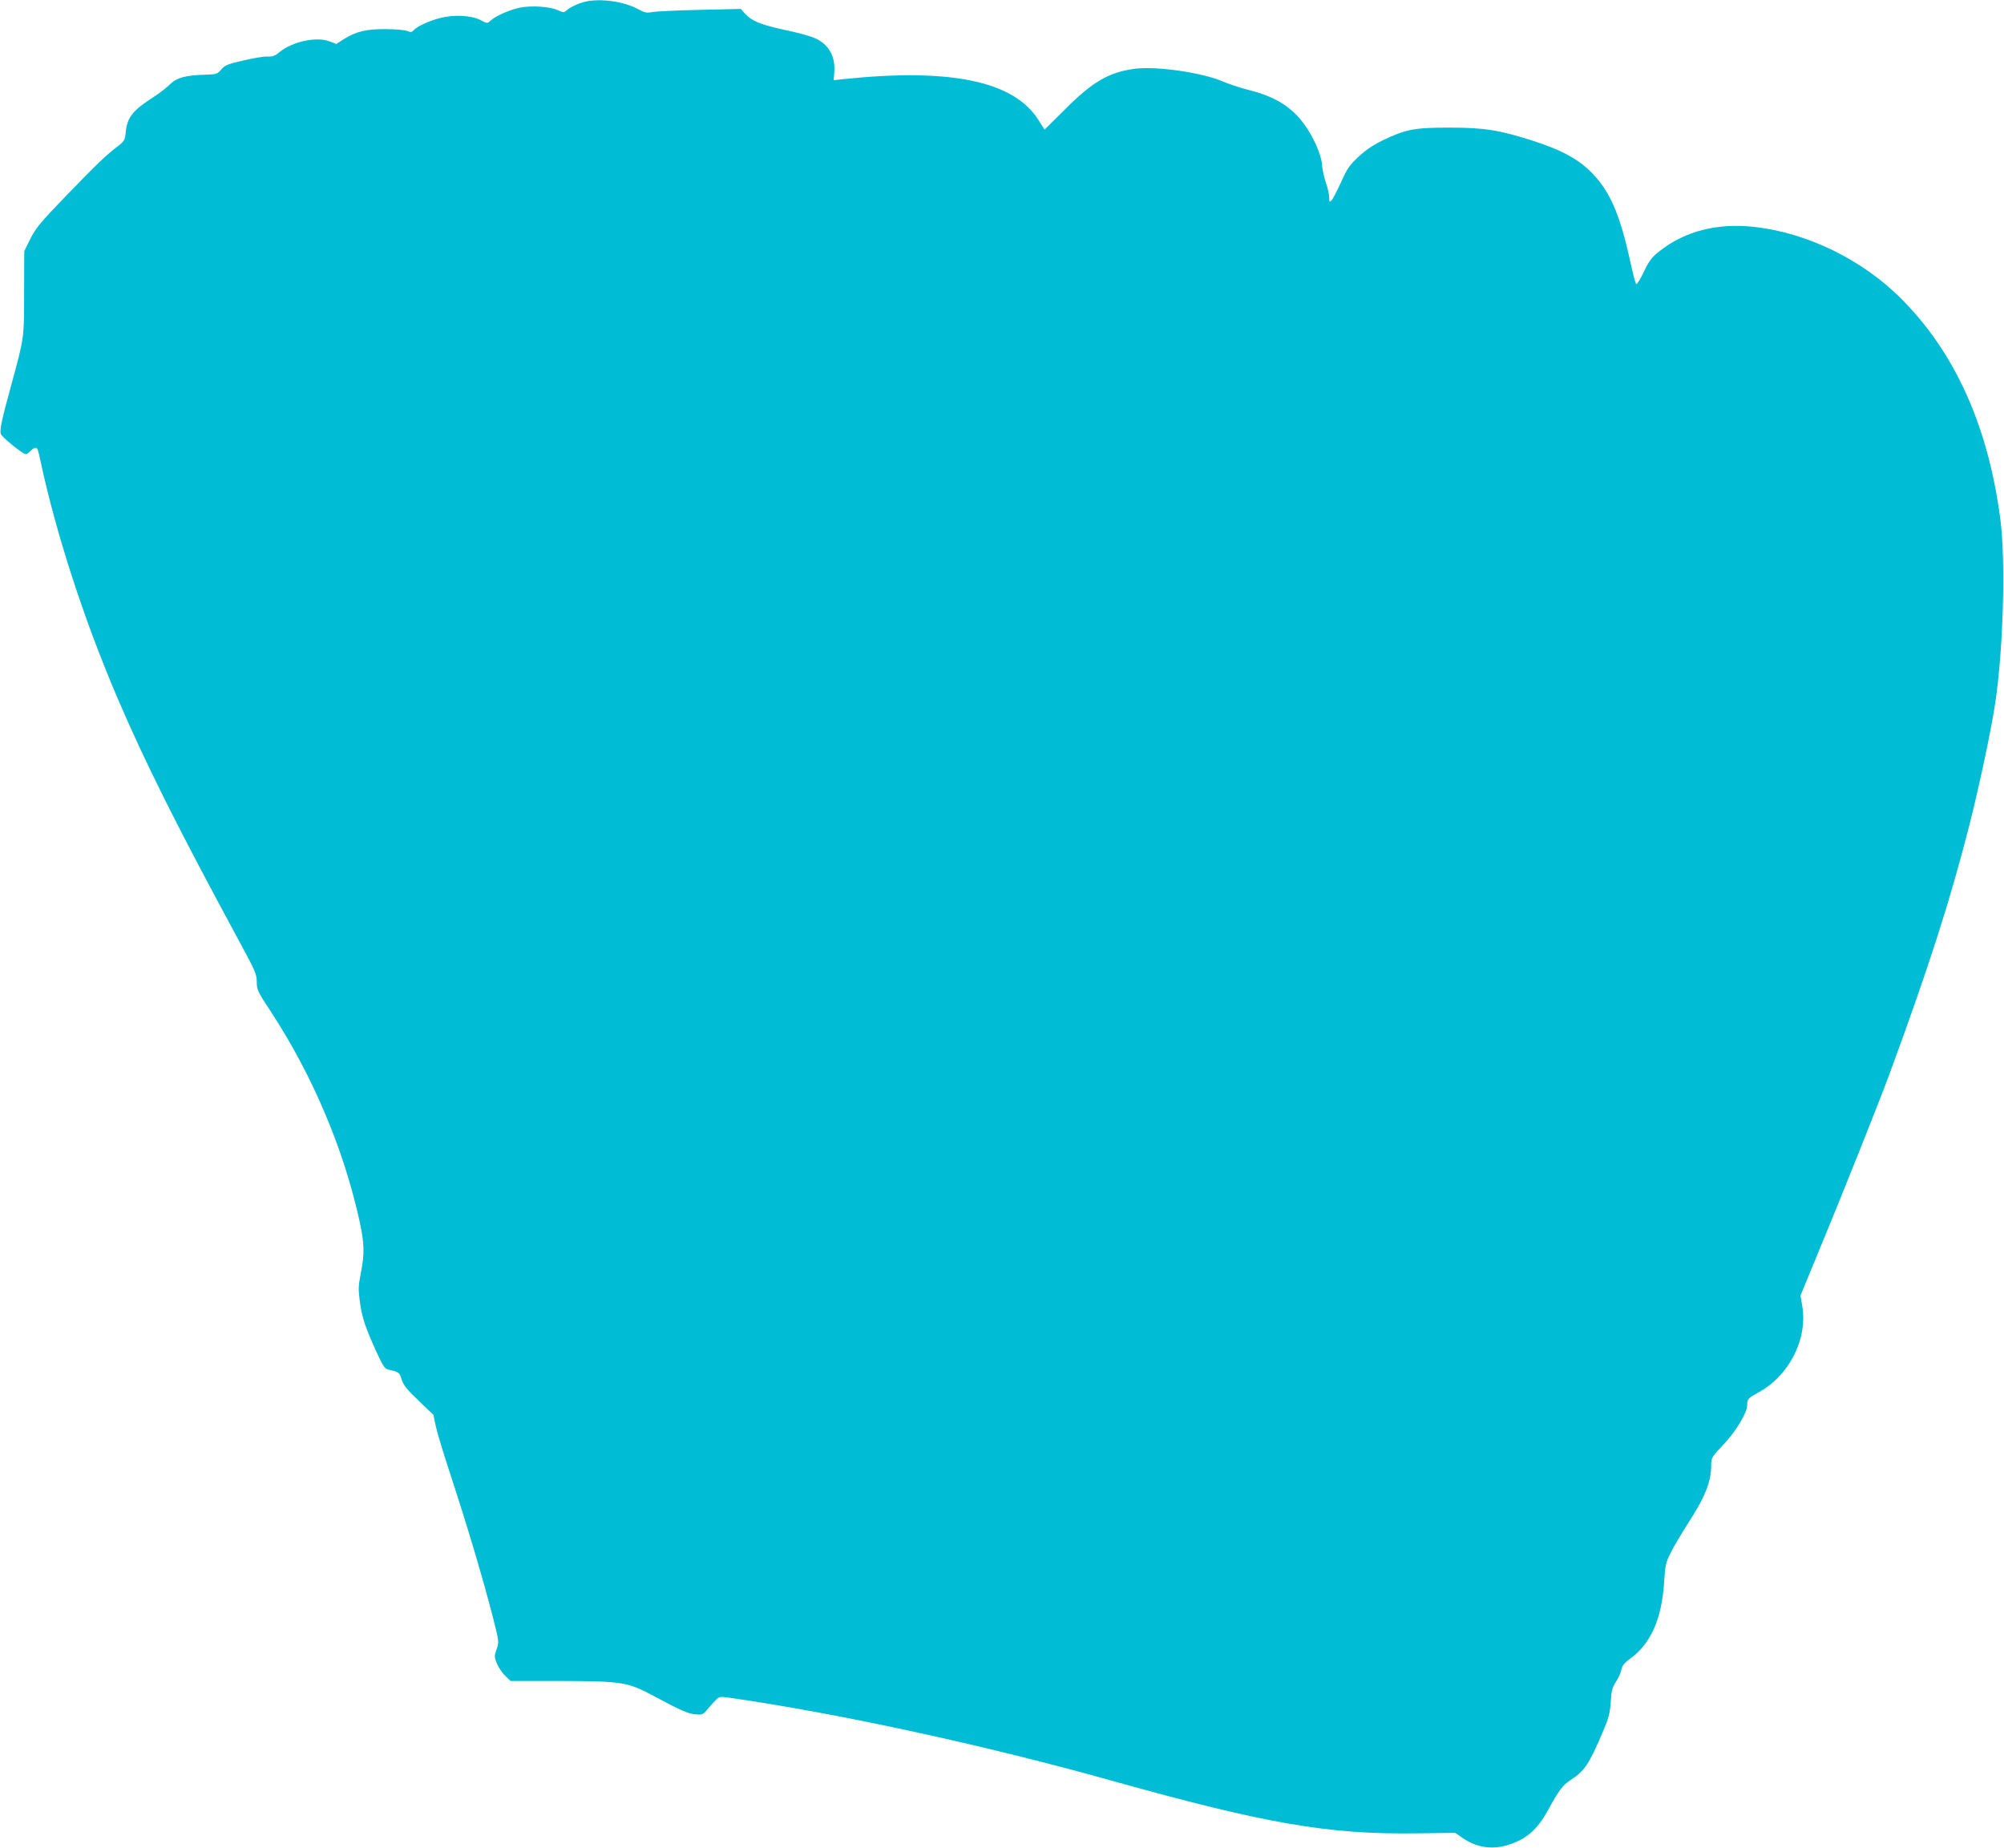 <?xml version="1.0" standalone="no"?>
<!DOCTYPE svg PUBLIC "-//W3C//DTD SVG 20010904//EN"
 "http://www.w3.org/TR/2001/REC-SVG-20010904/DTD/svg10.dtd">
<svg version="1.0" xmlns="http://www.w3.org/2000/svg"
 width="1280pt" height="1180pt" viewBox="0 0 1280 1180"
 preserveAspectRatio="xMidYMid meet">
<g transform="translate(0,1180) scale(0.1,-0.1)"
fill="#00bcd4" stroke="none">
<path d="M3737 11789 c-43 -10 -94 -34 -119 -56 -16 -14 -21 -14 -55 2 -48 23
-171 31 -243 16 -64 -13 -156 -54 -186 -82 -21 -20 -21 -20 -65 3 -58 30 -170
36 -258 13 -71 -18 -150 -55 -170 -79 -10 -12 -18 -13 -39 -4 -15 6 -76 12
-137 12 -125 1 -191 -15 -269 -64 l-48 -31 -44 17 c-83 32 -238 -2 -319 -69
-30 -25 -46 -30 -77 -28 -21 1 -90 -10 -153 -25 -101 -23 -119 -31 -142 -58
-24 -29 -31 -31 -100 -33 -130 -4 -182 -18 -228 -62 -22 -22 -67 -56 -100 -78
-138 -88 -172 -131 -182 -227 -5 -53 -9 -58 -57 -95 -72 -55 -129 -110 -334
-322 -155 -161 -184 -196 -218 -264 l-39 -79 -1 -266 c0 -295 1 -284 -84 -596
-57 -207 -73 -280 -65 -305 7 -21 140 -129 159 -129 7 0 21 9 31 20 10 11 24
20 31 20 14 0 16 -7 34 -90 99 -460 273 -997 485 -1495 180 -422 386 -833 791
-1581 95 -175 104 -197 104 -245 0 -49 5 -61 89 -188 268 -409 466 -878 567
-1337 32 -145 33 -211 9 -333 -16 -81 -17 -104 -7 -180 14 -103 33 -162 103
-317 44 -96 56 -115 78 -120 68 -15 74 -19 87 -65 11 -35 32 -62 108 -134 l94
-90 16 -75 c9 -41 46 -163 81 -270 123 -375 216 -688 284 -951 39 -154 39
-156 23 -201 -15 -42 -15 -48 1 -90 10 -24 33 -60 53 -79 l35 -34 322 0 c389
-1 427 -7 587 -93 179 -96 223 -115 271 -120 42 -4 50 -1 71 24 12 16 37 43
53 60 30 31 31 31 95 22 690 -99 1623 -301 2435 -528 985 -276 1388 -346 1950
-338 l250 3 49 -34 c89 -61 193 -76 298 -40 111 37 178 97 244 216 71 131 96
164 148 197 86 55 119 104 206 312 35 82 43 113 48 183 4 71 9 92 33 130 16
24 32 60 35 78 5 26 19 44 61 74 128 95 197 252 212 484 7 110 10 126 43 190
19 39 65 116 101 173 119 182 157 278 157 389 0 43 4 50 79 129 82 87 151 202
151 253 0 36 7 43 67 76 201 108 321 344 284 557 l-11 64 115 279 c150 361
389 961 455 1140 251 683 385 1100 510 1590 63 249 139 607 164 775 52 349 67
907 33 1172 -78 599 -291 1070 -639 1416 -248 246 -595 415 -933 453 -239 26
-444 -27 -608 -157 -48 -38 -64 -60 -98 -131 -22 -47 -44 -81 -49 -77 -4 5
-20 65 -35 134 -71 327 -138 475 -270 598 -78 73 -181 127 -348 181 -217 70
-315 86 -537 86 -226 0 -279 -10 -426 -80 -63 -31 -110 -62 -158 -107 -58 -54
-73 -77 -111 -163 -25 -54 -52 -106 -60 -114 -13 -14 -15 -12 -15 17 0 18 -9
61 -21 95 -12 34 -23 86 -25 115 -2 32 -17 81 -38 127 -92 199 -211 296 -429
350 -54 14 -127 38 -165 54 -132 58 -432 101 -571 81 -160 -23 -265 -84 -437
-257 l-132 -131 -40 63 c-157 247 -560 331 -1242 260 l-65 -7 4 53 c7 103 -38
179 -128 217 -26 12 -112 35 -189 51 -152 33 -209 56 -253 103 l-27 31 -264
-6 c-144 -3 -281 -10 -303 -14 -34 -7 -48 -4 -92 20 -90 48 -239 69 -336 46z"/>
</g>
</svg>
